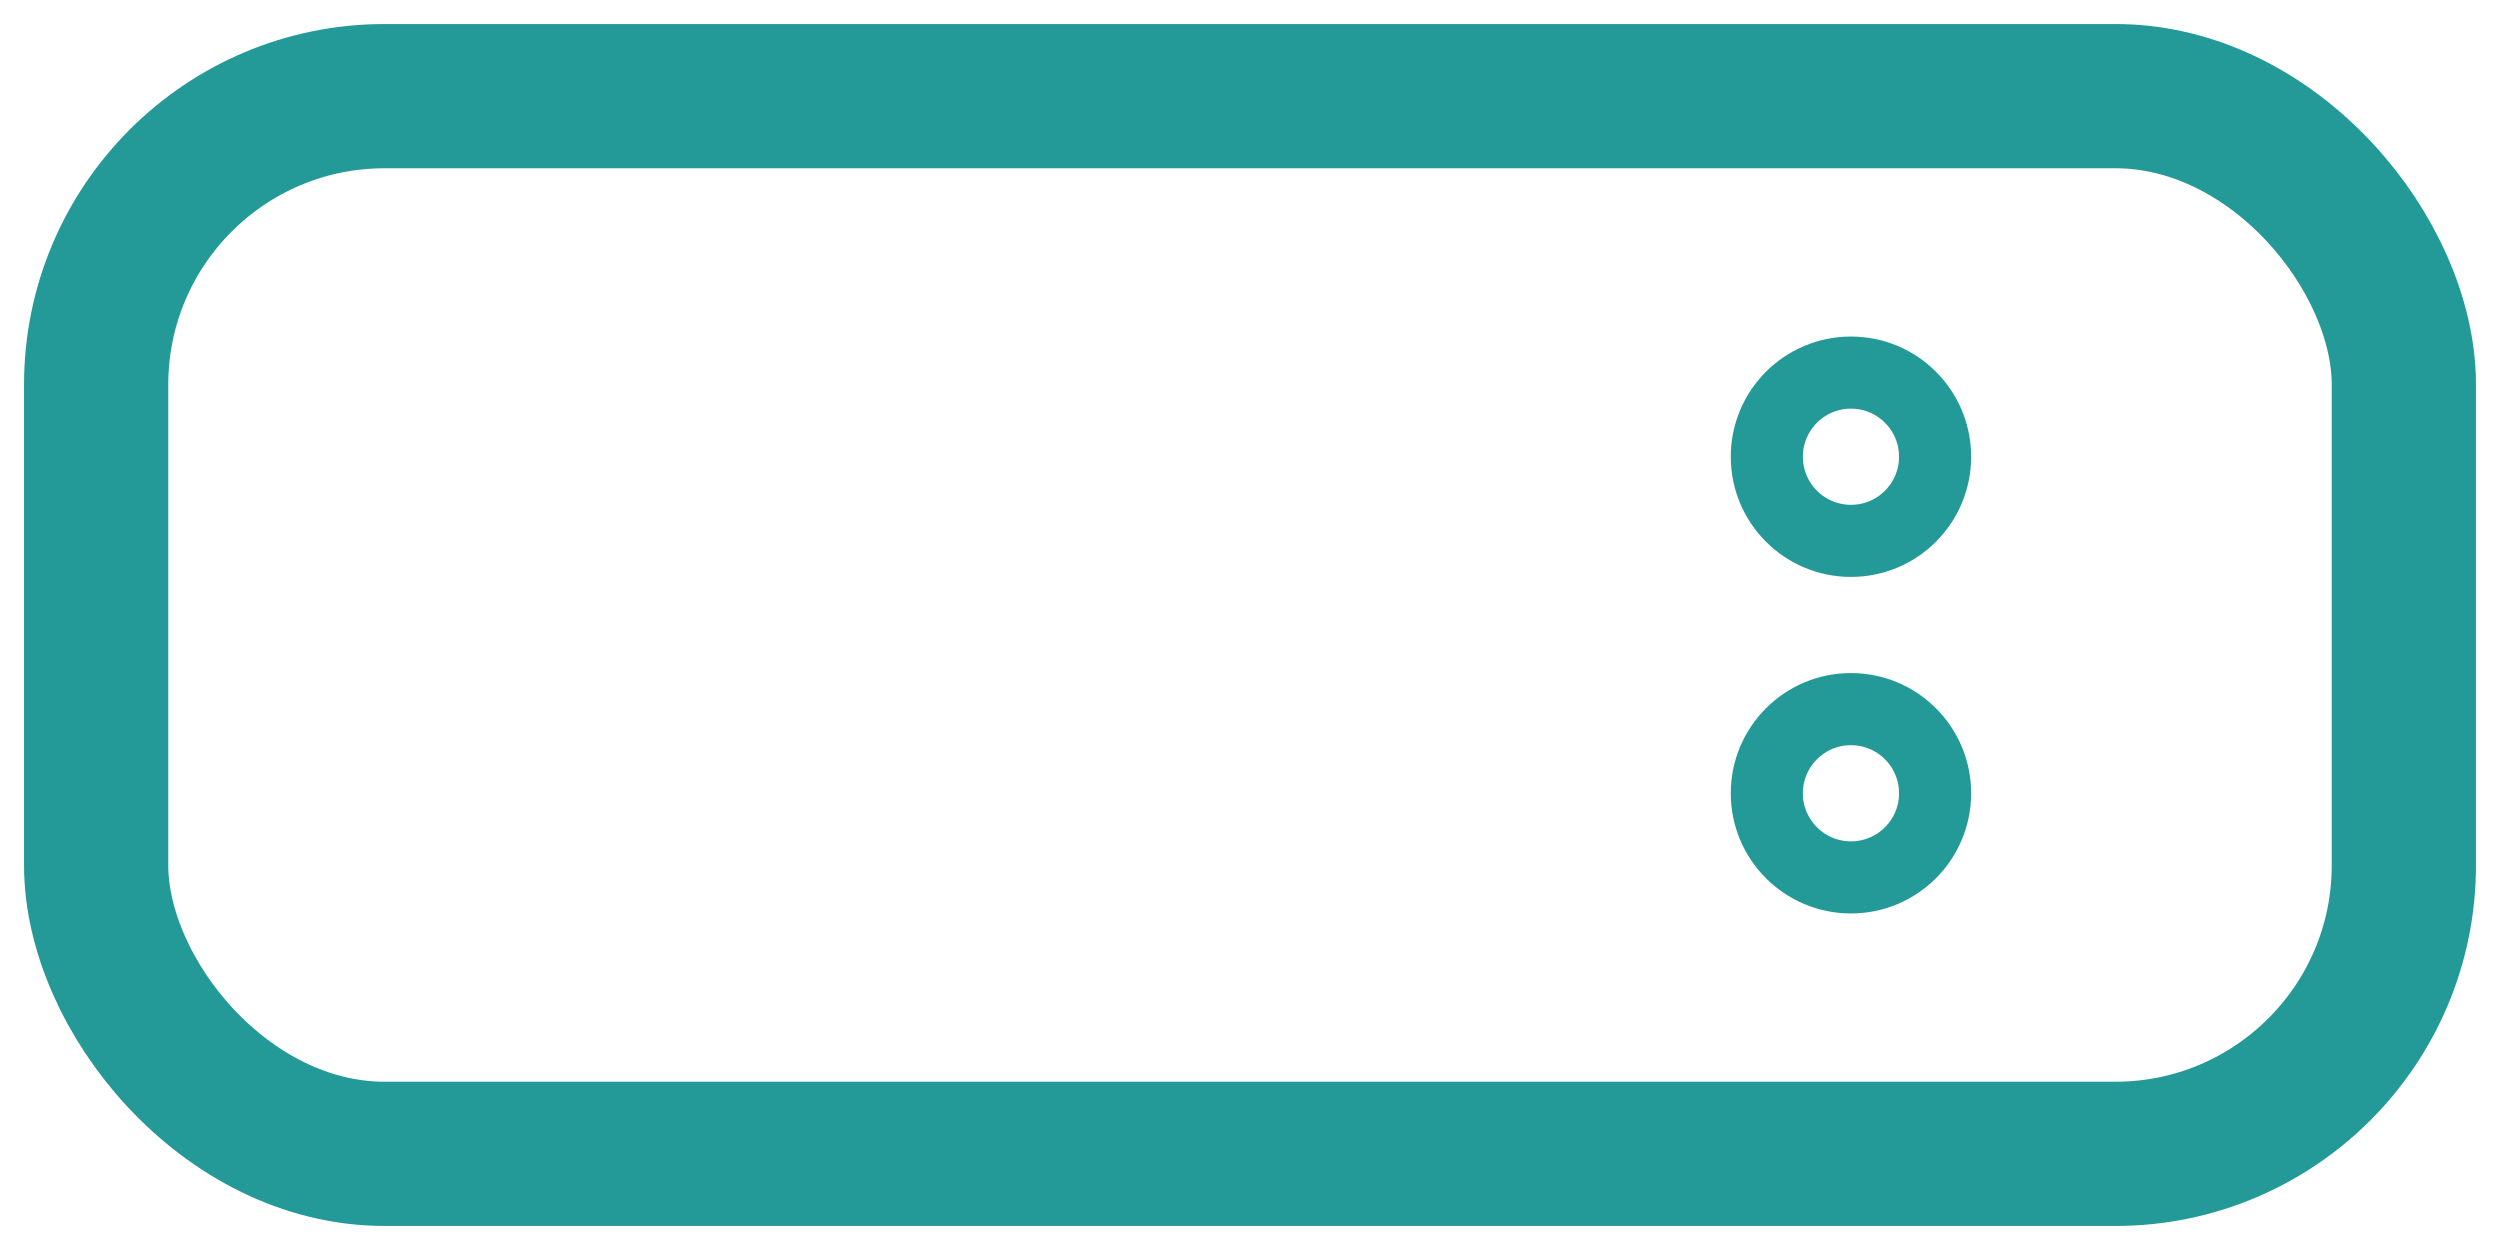 <svg width="52" height="26" viewBox="0 0 52 26" fill="none" xmlns="http://www.w3.org/2000/svg">
<rect x="2" y="2" width="48" height="22" rx="6" stroke="#239A98" stroke-width="3"/>
<circle cx="38.5" cy="16.5" r="1.75" stroke="#239A98" stroke-width="1.5"/>
<circle cx="38.5" cy="9.5" r="1.75" stroke="#239A98" stroke-width="1.5"/>
</svg>
